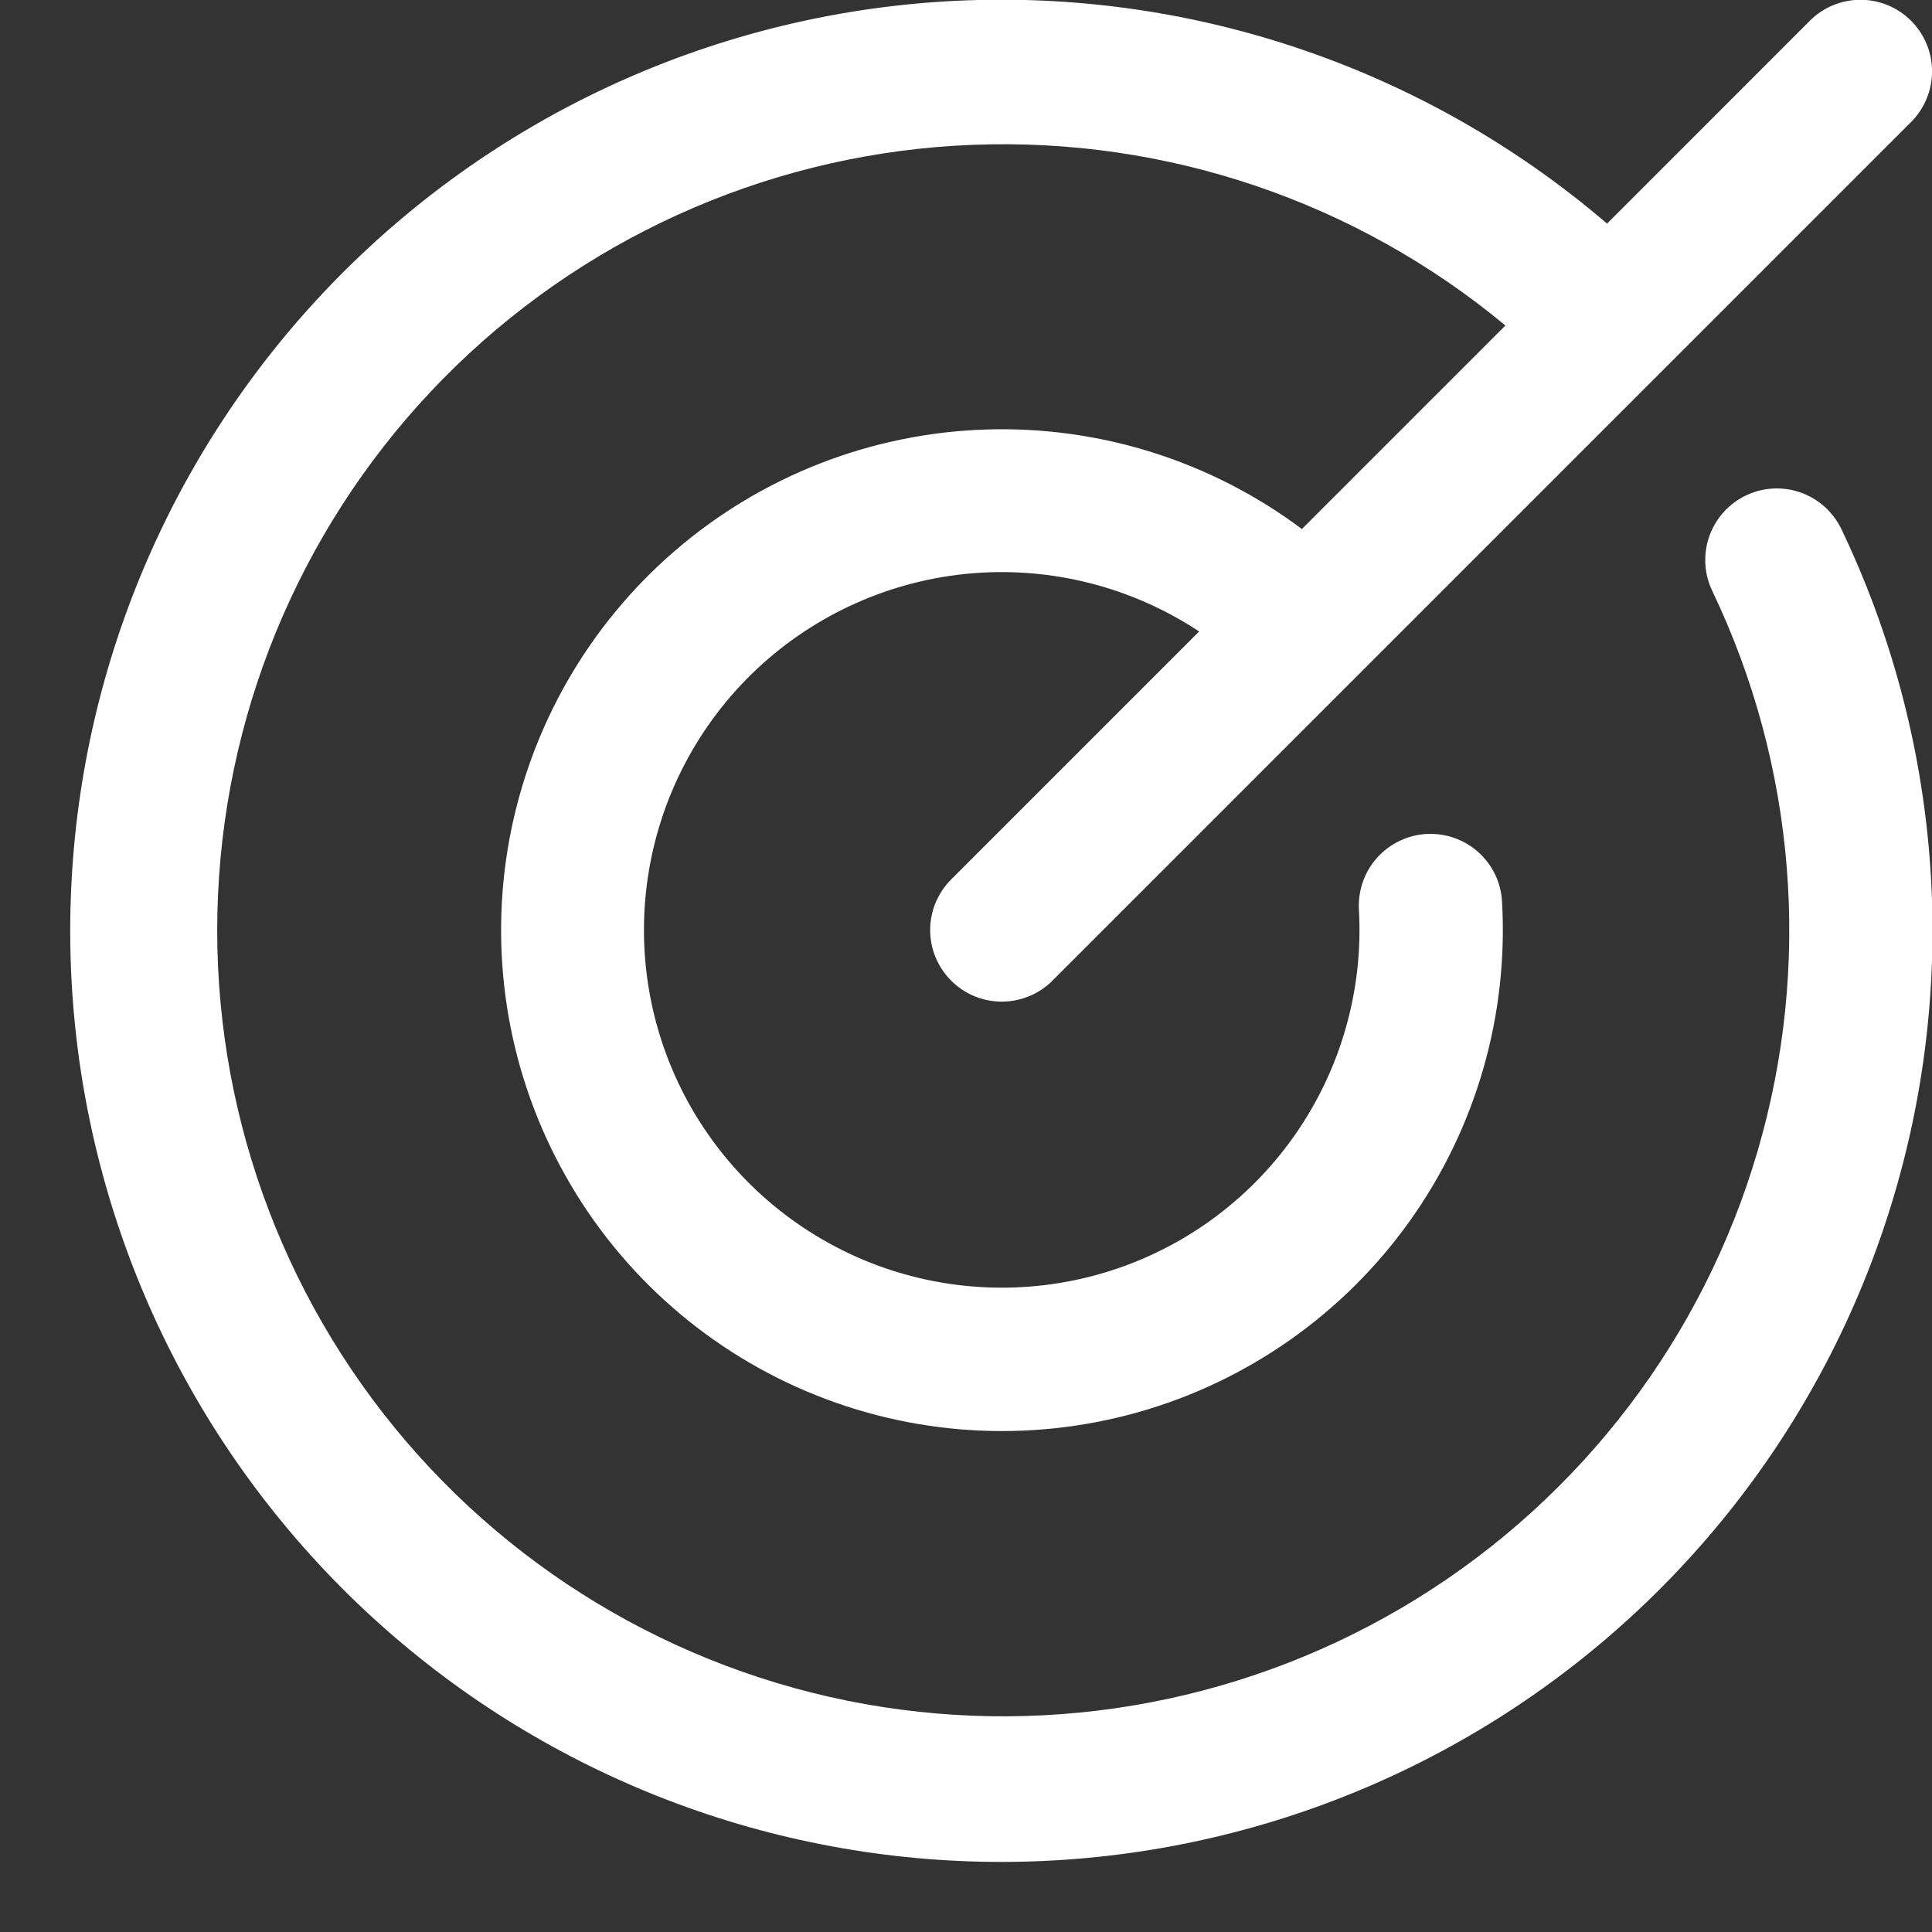 <svg width="27" height="27" viewBox="0 0 27 27" fill="none" xmlns="http://www.w3.org/2000/svg">
<rect x="0" y="0" width="27" height="27" fill="#333333" stroke="none"/>
<path d="M25.734 7.395C27.122 10.297 27.385 13.611 26.473 16.696C25.562 19.781 23.54 22.419 20.797 24.101C18.055 25.782 14.787 26.389 11.624 25.803C8.461 25.217 5.627 23.48 3.669 20.927C1.711 18.375 0.768 15.187 1.022 11.98C1.276 8.774 2.709 5.775 5.045 3.562C7.38 1.349 10.452 0.08 13.668 -0C16.884 -0.081 20.015 1.032 22.459 3.125L25.293 0.29C25.48 0.102 25.735 -0.003 26 -0.003C26.265 -0.003 26.52 0.102 26.708 0.29C26.895 0.478 27.001 0.732 27.001 0.998C27.001 1.263 26.895 1.517 26.708 1.705L14.708 13.705C14.52 13.893 14.265 13.998 14 13.998C13.735 13.998 13.48 13.893 13.293 13.705C13.105 13.517 12.999 13.263 12.999 12.998C12.999 12.732 13.105 12.478 13.293 12.29L16.758 8.825C15.819 8.204 14.697 7.918 13.575 8.013C12.454 8.109 11.397 8.58 10.576 9.351C9.756 10.122 9.219 11.147 9.054 12.261C8.888 13.374 9.103 14.511 9.664 15.487C10.226 16.463 11.1 17.221 12.145 17.639C13.191 18.056 14.347 18.109 15.426 17.788C16.505 17.467 17.444 16.791 18.091 15.869C18.738 14.948 19.055 13.835 18.991 12.711C18.984 12.58 19.003 12.448 19.046 12.324C19.089 12.2 19.157 12.086 19.244 11.988C19.332 11.89 19.438 11.81 19.557 11.753C19.675 11.696 19.804 11.662 19.935 11.655C20.2 11.64 20.461 11.731 20.659 11.908C20.757 11.996 20.837 12.102 20.894 12.22C20.951 12.339 20.984 12.467 20.991 12.599C21.082 14.19 20.628 15.764 19.703 17.062C18.778 18.36 17.438 19.303 15.905 19.736C14.371 20.169 12.736 20.066 11.269 19.443C9.802 18.821 8.591 17.716 7.837 16.312C7.082 14.909 6.83 13.29 7.12 11.723C7.411 10.156 8.227 8.735 9.435 7.695C10.642 6.655 12.168 6.058 13.761 6.003C15.354 5.948 16.917 6.438 18.194 7.393L21.038 4.549C18.954 2.818 16.304 1.919 13.597 2.024C10.89 2.128 8.318 3.229 6.373 5.114C4.429 7 3.249 9.538 3.062 12.24C2.874 14.942 3.692 17.618 5.357 19.754C7.022 21.89 9.418 23.336 12.085 23.814C14.751 24.291 17.499 23.766 19.802 22.341C22.106 20.915 23.801 18.689 24.562 16.089C25.324 13.49 25.098 10.701 23.929 8.258C23.814 8.018 23.8 7.743 23.888 7.493C23.977 7.243 24.161 7.038 24.4 6.924C24.639 6.809 24.914 6.795 25.165 6.883C25.415 6.972 25.619 7.156 25.734 7.395Z" fill="white"/>
</svg>
